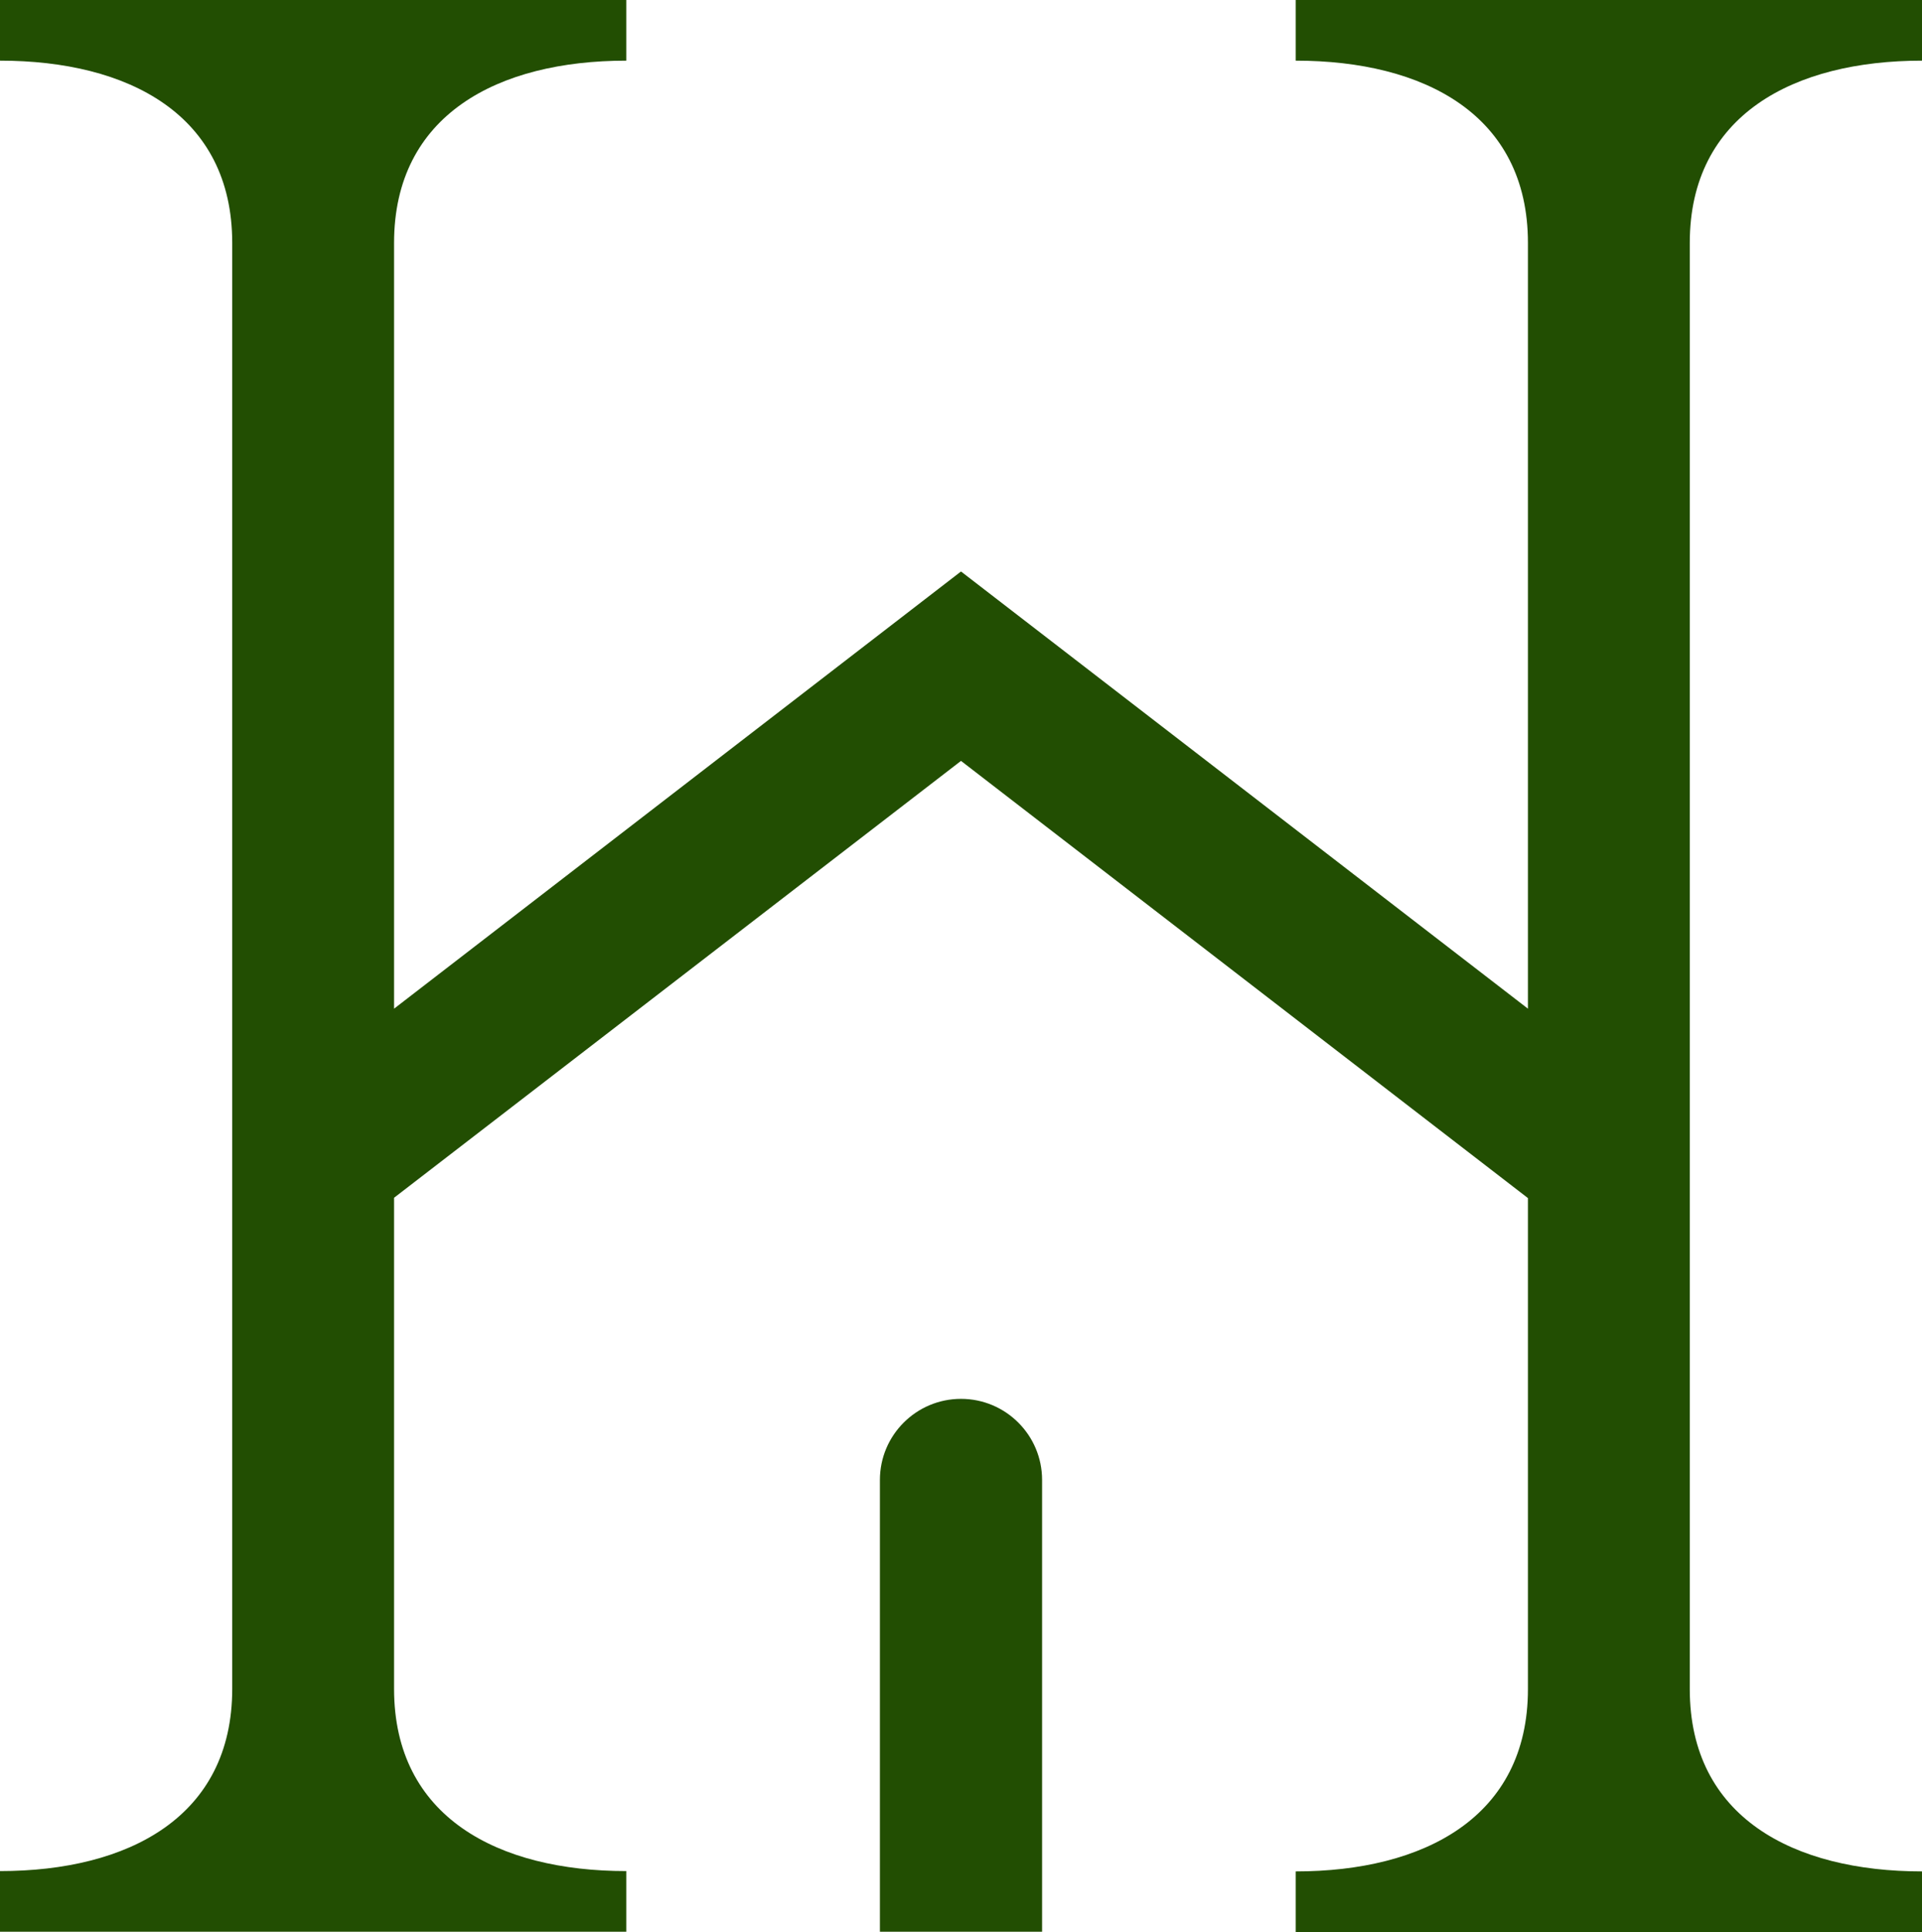 <svg height="595.7" viewBox="0 0 592.6 595.7" width="592.6" xmlns="http://www.w3.org/2000/svg"><g fill="#224e02"><path d="m271.3 595.6h50v-139.3c0-13.8-11.2-25-25-25-13.8 0-25 11.2-25 25z"/><path d="m592.6 18.7v-18.7h-193.1v18.7c39.5 0 71.6 16.6 71.6 56.2v236.1l-174.8-134.8-174.8 134.8v-236.1c0-39.5 32-56.2 71.6-56.2v-18.7h-193.1v18.7c39.5 0 71.6 16.6 71.6 56.2v445.8c0 39.5-32 56.2-71.6 56.2v18.7h193.1v-18.7c-39.5 0-71.6-16.6-71.6-56.2v-151.4l174.8-134.7 174.8 134.8v151.4c0 39.5-32.1 56.2-71.6 56.2v18.7h193.1v-18.7c-39.5 0-71.6-16.6-71.6-56.2v-445.9c0-39.5 32.1-56.2 71.6-56.2z"/></g></svg>